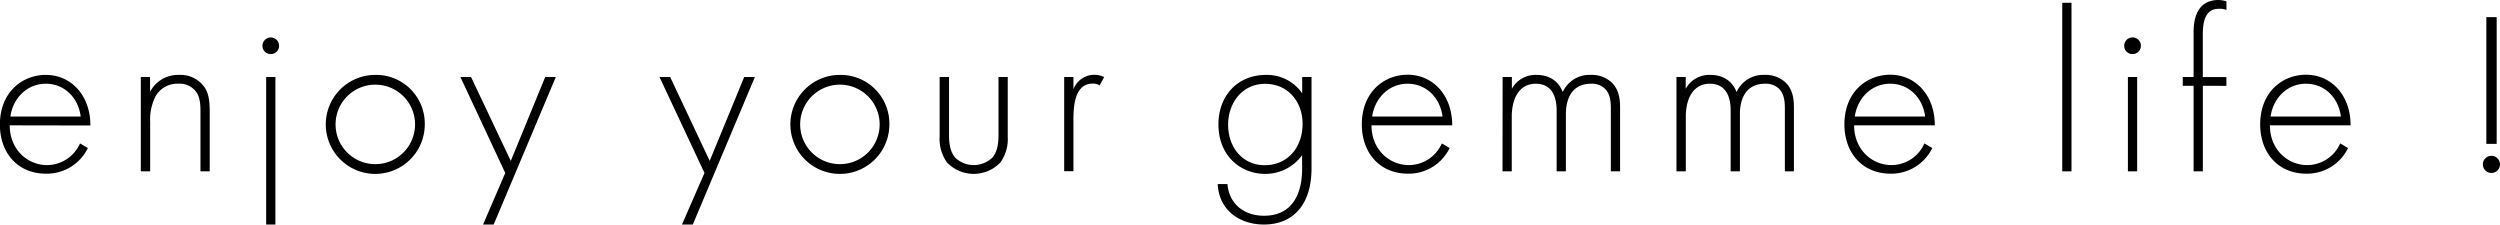 <svg id="レイヤー_1" data-name="レイヤー 1" xmlns="http://www.w3.org/2000/svg" viewBox="0 0 691.89 62.14"><path d="M7.72,48.17c0,6.65,4.86,11,10.36,11a10,10,0,0,0,9.09-6l2.18,1.28a12.64,12.64,0,0,1-11.46,7.1C9.76,61.6,5,55.59,5,48,5,38.89,11.3,34.21,17.7,34.21c7,0,12.35,5.64,12.35,14Zm19.64-2.44c-.64-5.18-4.48-9.08-9.66-9.08s-9.09,4-9.79,9.08Z" transform="translate(-5.03 -13.48)"/><path d="M44,34.79h2.56v4.1a8.73,8.73,0,0,1,8-4.68,8.11,8.11,0,0,1,7.23,3.65c1.15,1.86,1.28,4.29,1.28,6.59V60.9H60.51V44.45c0-1.79-.06-3.77-1-5.24a5.55,5.55,0,0,0-5.12-2.56A6.88,6.88,0,0,0,48,40.29a14.21,14.21,0,0,0-1.41,7V60.9H44Z" transform="translate(-5.03 -13.48)"/><path d="M77.67,26.09A2.3,2.3,0,1,1,80,28.45,2.27,2.27,0,0,1,77.67,26.09Zm3.58,8.7V75.62H78.69V34.79Z" transform="translate(-5.03 -13.48)"/><path d="M122.59,47.91a13.7,13.7,0,1,1-13.69-13.7A13.47,13.47,0,0,1,122.59,47.91Zm-2.69,0a11,11,0,1,0-22,0,11,11,0,1,0,22,0Z" transform="translate(-5.03 -13.48)"/><path d="M144.86,61.35,132.45,34.79h2.94l11,23.23,9.53-23.23h2.94L141.66,75.62h-2.94Z" transform="translate(-5.03 -13.48)"/><path d="M200,61.35,187.55,34.79h2.95L201.44,58,211,34.79h2.95L196.77,75.62h-3Z" transform="translate(-5.03 -13.48)"/><path d="M251.17,47.91a13.7,13.7,0,1,1-13.7-13.7A13.48,13.48,0,0,1,251.17,47.91Zm-2.69,0a11,11,0,1,0-22,0,11,11,0,1,0,22,0Z" transform="translate(-5.03 -13.48)"/><path d="M267.68,34.79V50.53c0,1.86.06,4.61,1.66,6.53a7.43,7.43,0,0,0,10.37,0c1.6-1.92,1.66-4.67,1.66-6.53V34.79h2.56V51.24a11.25,11.25,0,0,1-2,7.16,10.21,10.21,0,0,1-14.85,0,11.25,11.25,0,0,1-2-7.16V34.79Z" transform="translate(-5.03 -13.48)"/><path d="M299.55,34.79h2.56v3.39a6.17,6.17,0,0,1,5.76-4,6.1,6.1,0,0,1,2.75.64l-1.28,2.31a3,3,0,0,0-1.92-.51c-5.25,0-5.31,7-5.31,10.24v14h-2.56Z" transform="translate(-5.03 -13.48)"/><path d="M368,34.79V60.13C368,70,363,75.62,354.84,75.62c-6.78,0-12.47-4-12.8-11.2h2.69c.45,5.44,4.55,8.77,10.11,8.77,10.31,0,10.56-10.37,10.56-13.06V56.42a12.5,12.5,0,0,1-10.3,5.18c-6.4,0-12.86-4.67-12.86-13.75,0-7.56,5-13.64,13.18-13.64a11.79,11.79,0,0,1,10,5.12V34.79ZM344.92,48c0,6.27,4,11.2,10.12,11.2,6.46,0,10.49-5.05,10.49-11.45,0-6.08-4-11.07-10.37-11.07S344.92,42,344.92,48Z" transform="translate(-5.03 -13.48)"/><path d="M384.6,48.17c0,6.65,4.87,11,10.37,11a10,10,0,0,0,9.09-6l2.17,1.28a12.61,12.61,0,0,1-11.45,7.1c-8.13,0-12.86-6-12.86-13.63,0-9.08,6.27-13.76,12.67-13.76,7,0,12.35,5.64,12.35,14Zm19.65-2.44c-.64-5.18-4.48-9.08-9.66-9.08s-9.09,4-9.8,9.08Z" transform="translate(-5.03 -13.48)"/><path d="M420.89,34.79h2.56v3.26a7.43,7.43,0,0,1,6.78-3.84c5.12,0,6.79,3.4,7.3,4.74a8.09,8.09,0,0,1,7.74-4.74,8,8,0,0,1,5.89,2.18c2.11,2.11,2.24,5,2.24,7.1V60.9h-2.56V43.49c0-1.72-.13-3.9-1.54-5.37a5.16,5.16,0,0,0-3.9-1.47c-6.91,0-7,6.91-7,8.51V60.9h-2.56V44.13c0-1.66-.13-7.48-5.76-7.48-4.55,0-6.66,4-6.66,9.15V60.9h-2.56Z" transform="translate(-5.03 -13.48)"/><path d="M469,34.79h2.56v3.26a7.43,7.43,0,0,1,6.78-3.84c5.12,0,6.78,3.4,7.3,4.74a8.08,8.08,0,0,1,7.74-4.74,8,8,0,0,1,5.89,2.18c2.11,2.11,2.24,5,2.24,7.1V60.9H499V43.49c0-1.72-.13-3.9-1.54-5.37a5.18,5.18,0,0,0-3.9-1.47c-6.91,0-7,6.91-7,8.51V60.9H484V44.13c0-1.66-.12-7.48-5.76-7.48-4.54,0-6.65,4-6.65,9.15V60.9H469Z" transform="translate(-5.03 -13.48)"/><path d="M518.17,48.17c0,6.65,4.86,11,10.37,11a10,10,0,0,0,9.08-6l2.18,1.28a12.63,12.63,0,0,1-11.46,7.1c-8.12,0-12.86-6-12.86-13.63,0-9.08,6.27-13.76,12.67-13.76,7,0,12.35,5.64,12.35,14Zm19.65-2.44c-.64-5.18-4.48-9.08-9.67-9.08s-9.08,4-9.79,9.08Z" transform="translate(-5.03 -13.48)"/><path d="M578.33,14.25V60.9h-2.56V14.25Z" transform="translate(-5.03 -13.48)"/><path d="M592.92,26.09a2.31,2.31,0,1,1,2.3,2.36A2.27,2.27,0,0,1,592.92,26.09Zm3.58,8.7V60.9h-2.56V34.79Z" transform="translate(-5.03 -13.48)"/><path d="M614.68,37.22V60.9h-2.56V37.22h-3V34.79h3V22.38c0-7.36,3.77-8.9,6.85-8.9a7.44,7.44,0,0,1,2.24.38v2.37a5.11,5.11,0,0,0-2-.32c-2.24,0-4.54,1-4.54,7v11.9h6.53v2.43Z" transform="translate(-5.03 -13.48)"/><path d="M633.24,48.17c0,6.65,4.86,11,10.37,11a10,10,0,0,0,9.08-6l2.18,1.28a12.63,12.63,0,0,1-11.46,7.1c-8.12,0-12.86-6-12.86-13.63,0-9.08,6.27-13.76,12.67-13.76,7,0,12.35,5.64,12.35,14Zm19.64-2.44c-.63-5.18-4.47-9.08-9.66-9.08s-9.09,4-9.79,9.08Z" transform="translate(-5.03 -13.48)"/><path d="M694.55,56.61A2.37,2.37,0,1,1,692.18,59,2.33,2.33,0,0,1,694.55,56.61Zm-1.41-3.32V18.22H696V53.29Z" transform="translate(-5.03 -13.48)"/></svg>